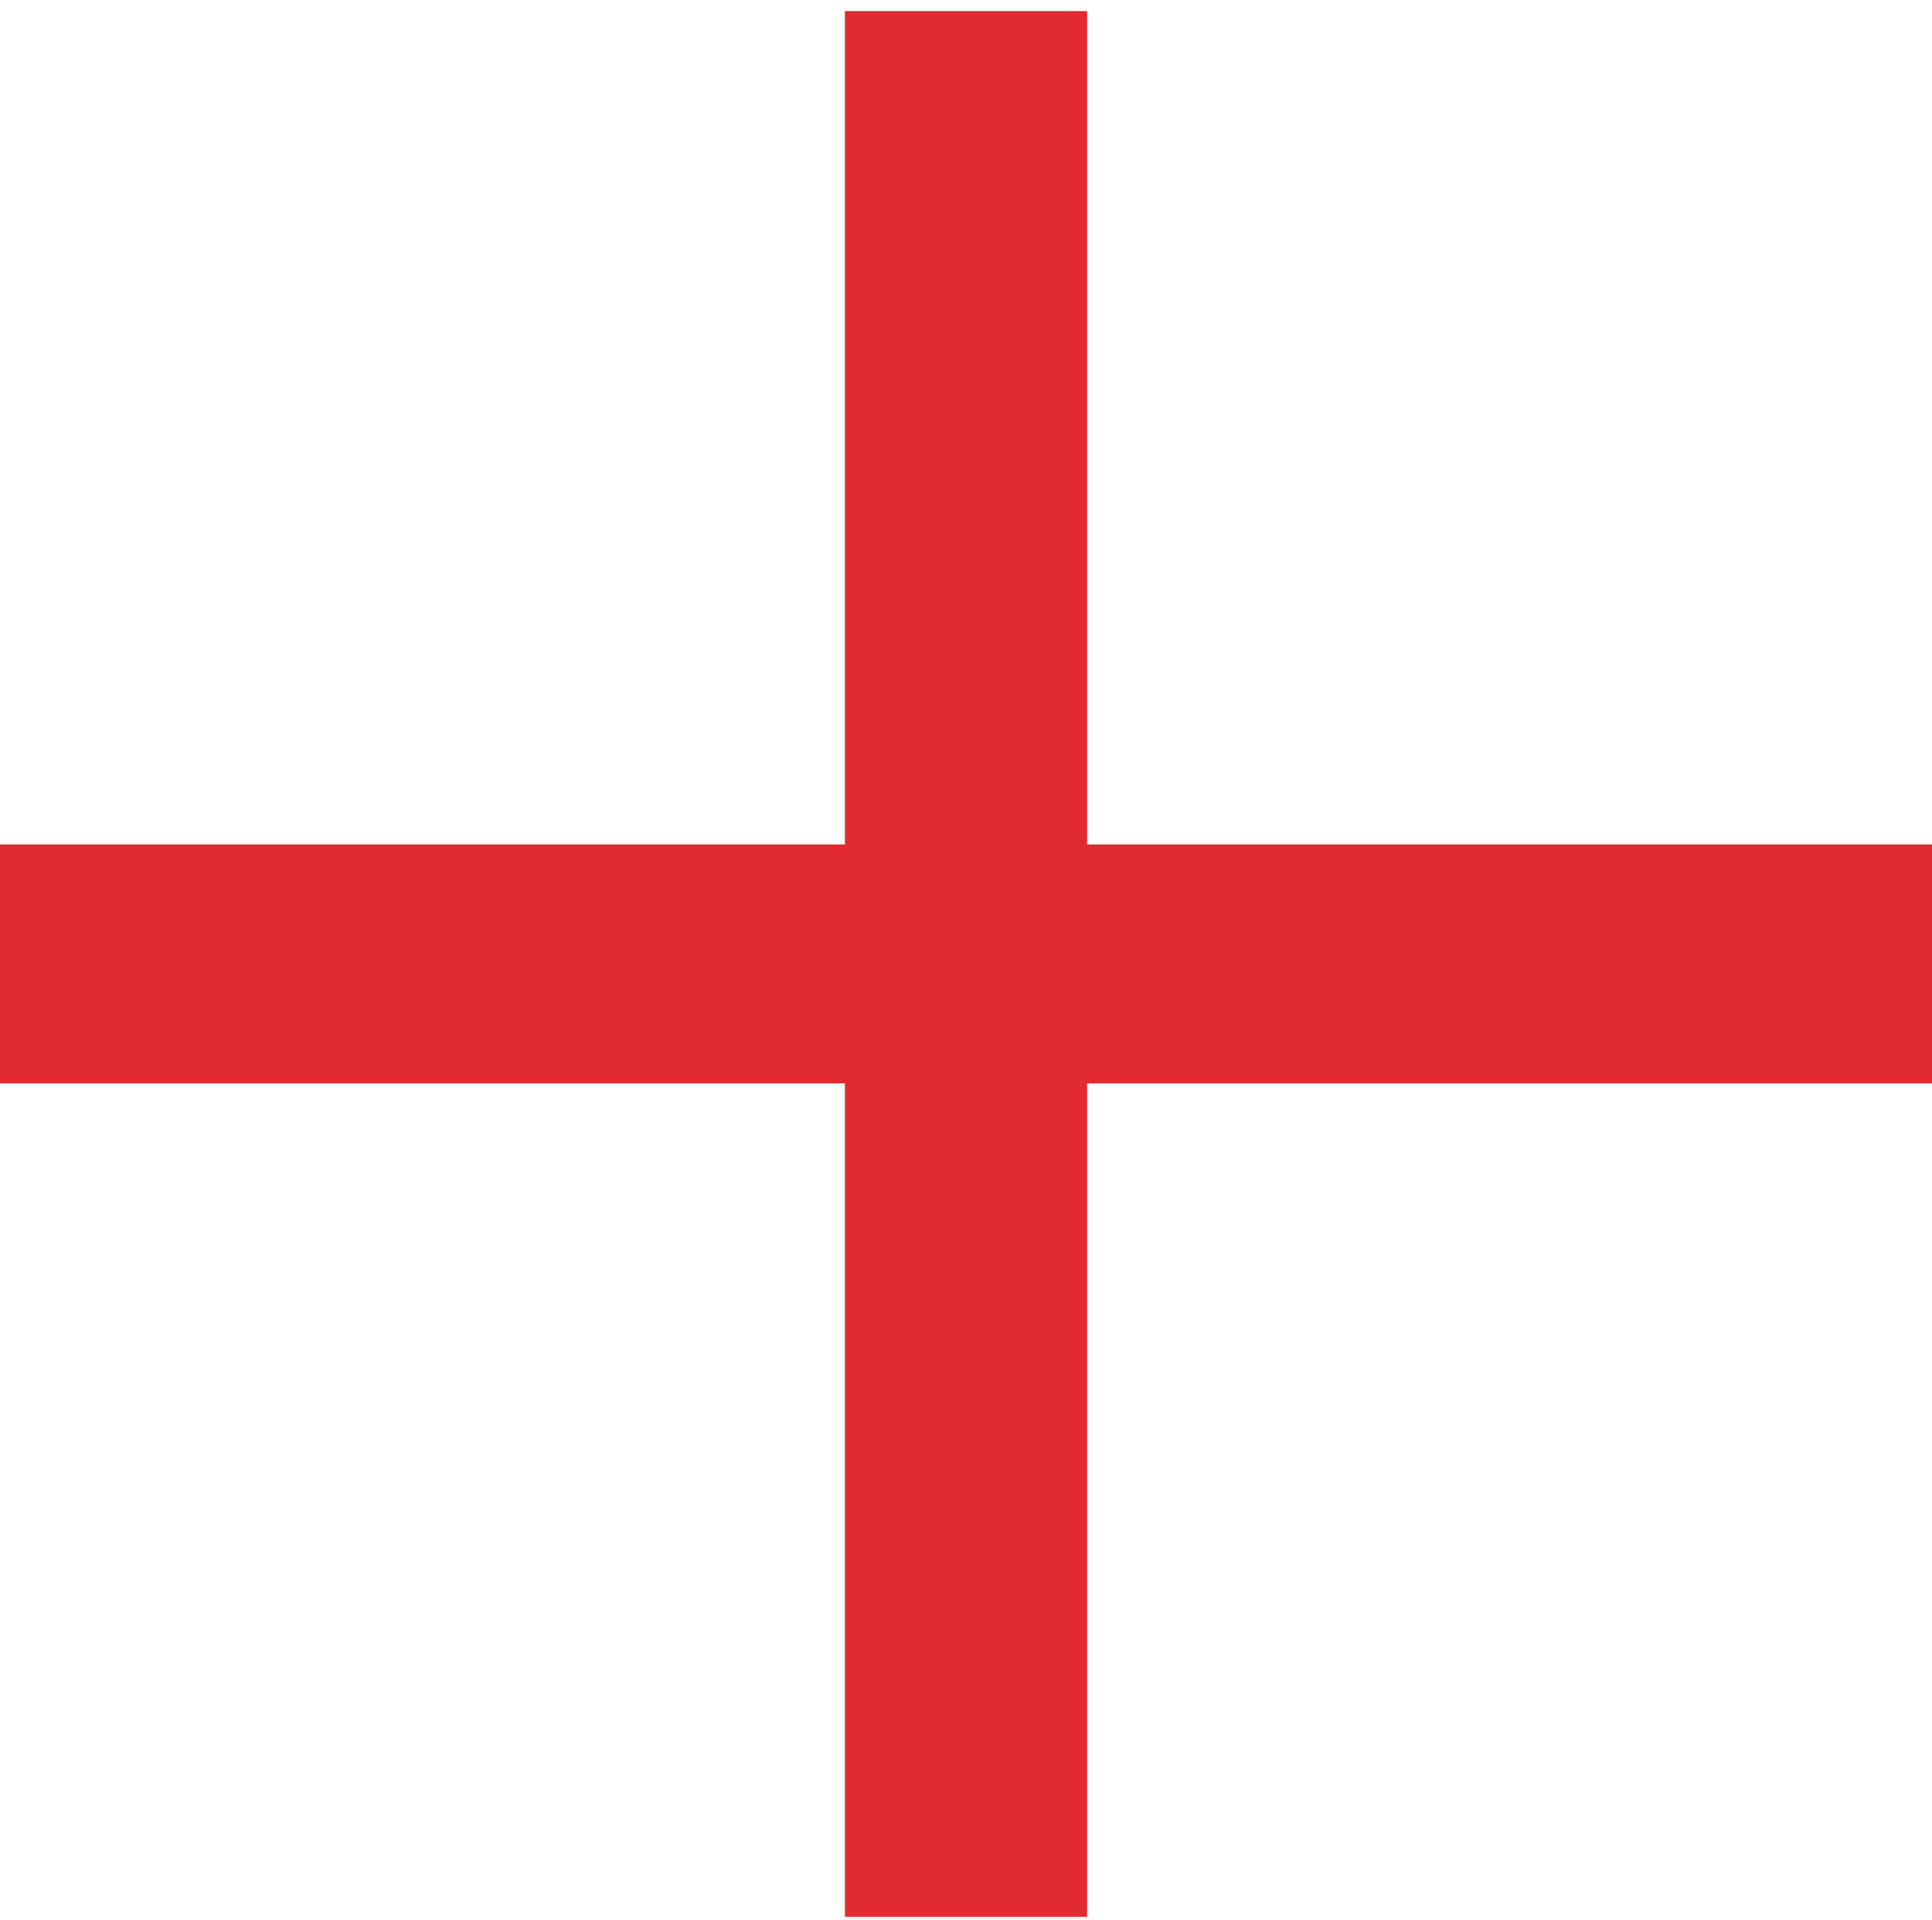 <?xml version="1.0" encoding="UTF-8"?> <svg xmlns="http://www.w3.org/2000/svg" width="167" height="166" fill="none"><path fill="#E22B31" d="M167 73.013H93.966V.957H73.034v72.056H0v20.653h73.034v72.056h20.932V93.666H167V73.013Z"></path></svg> 